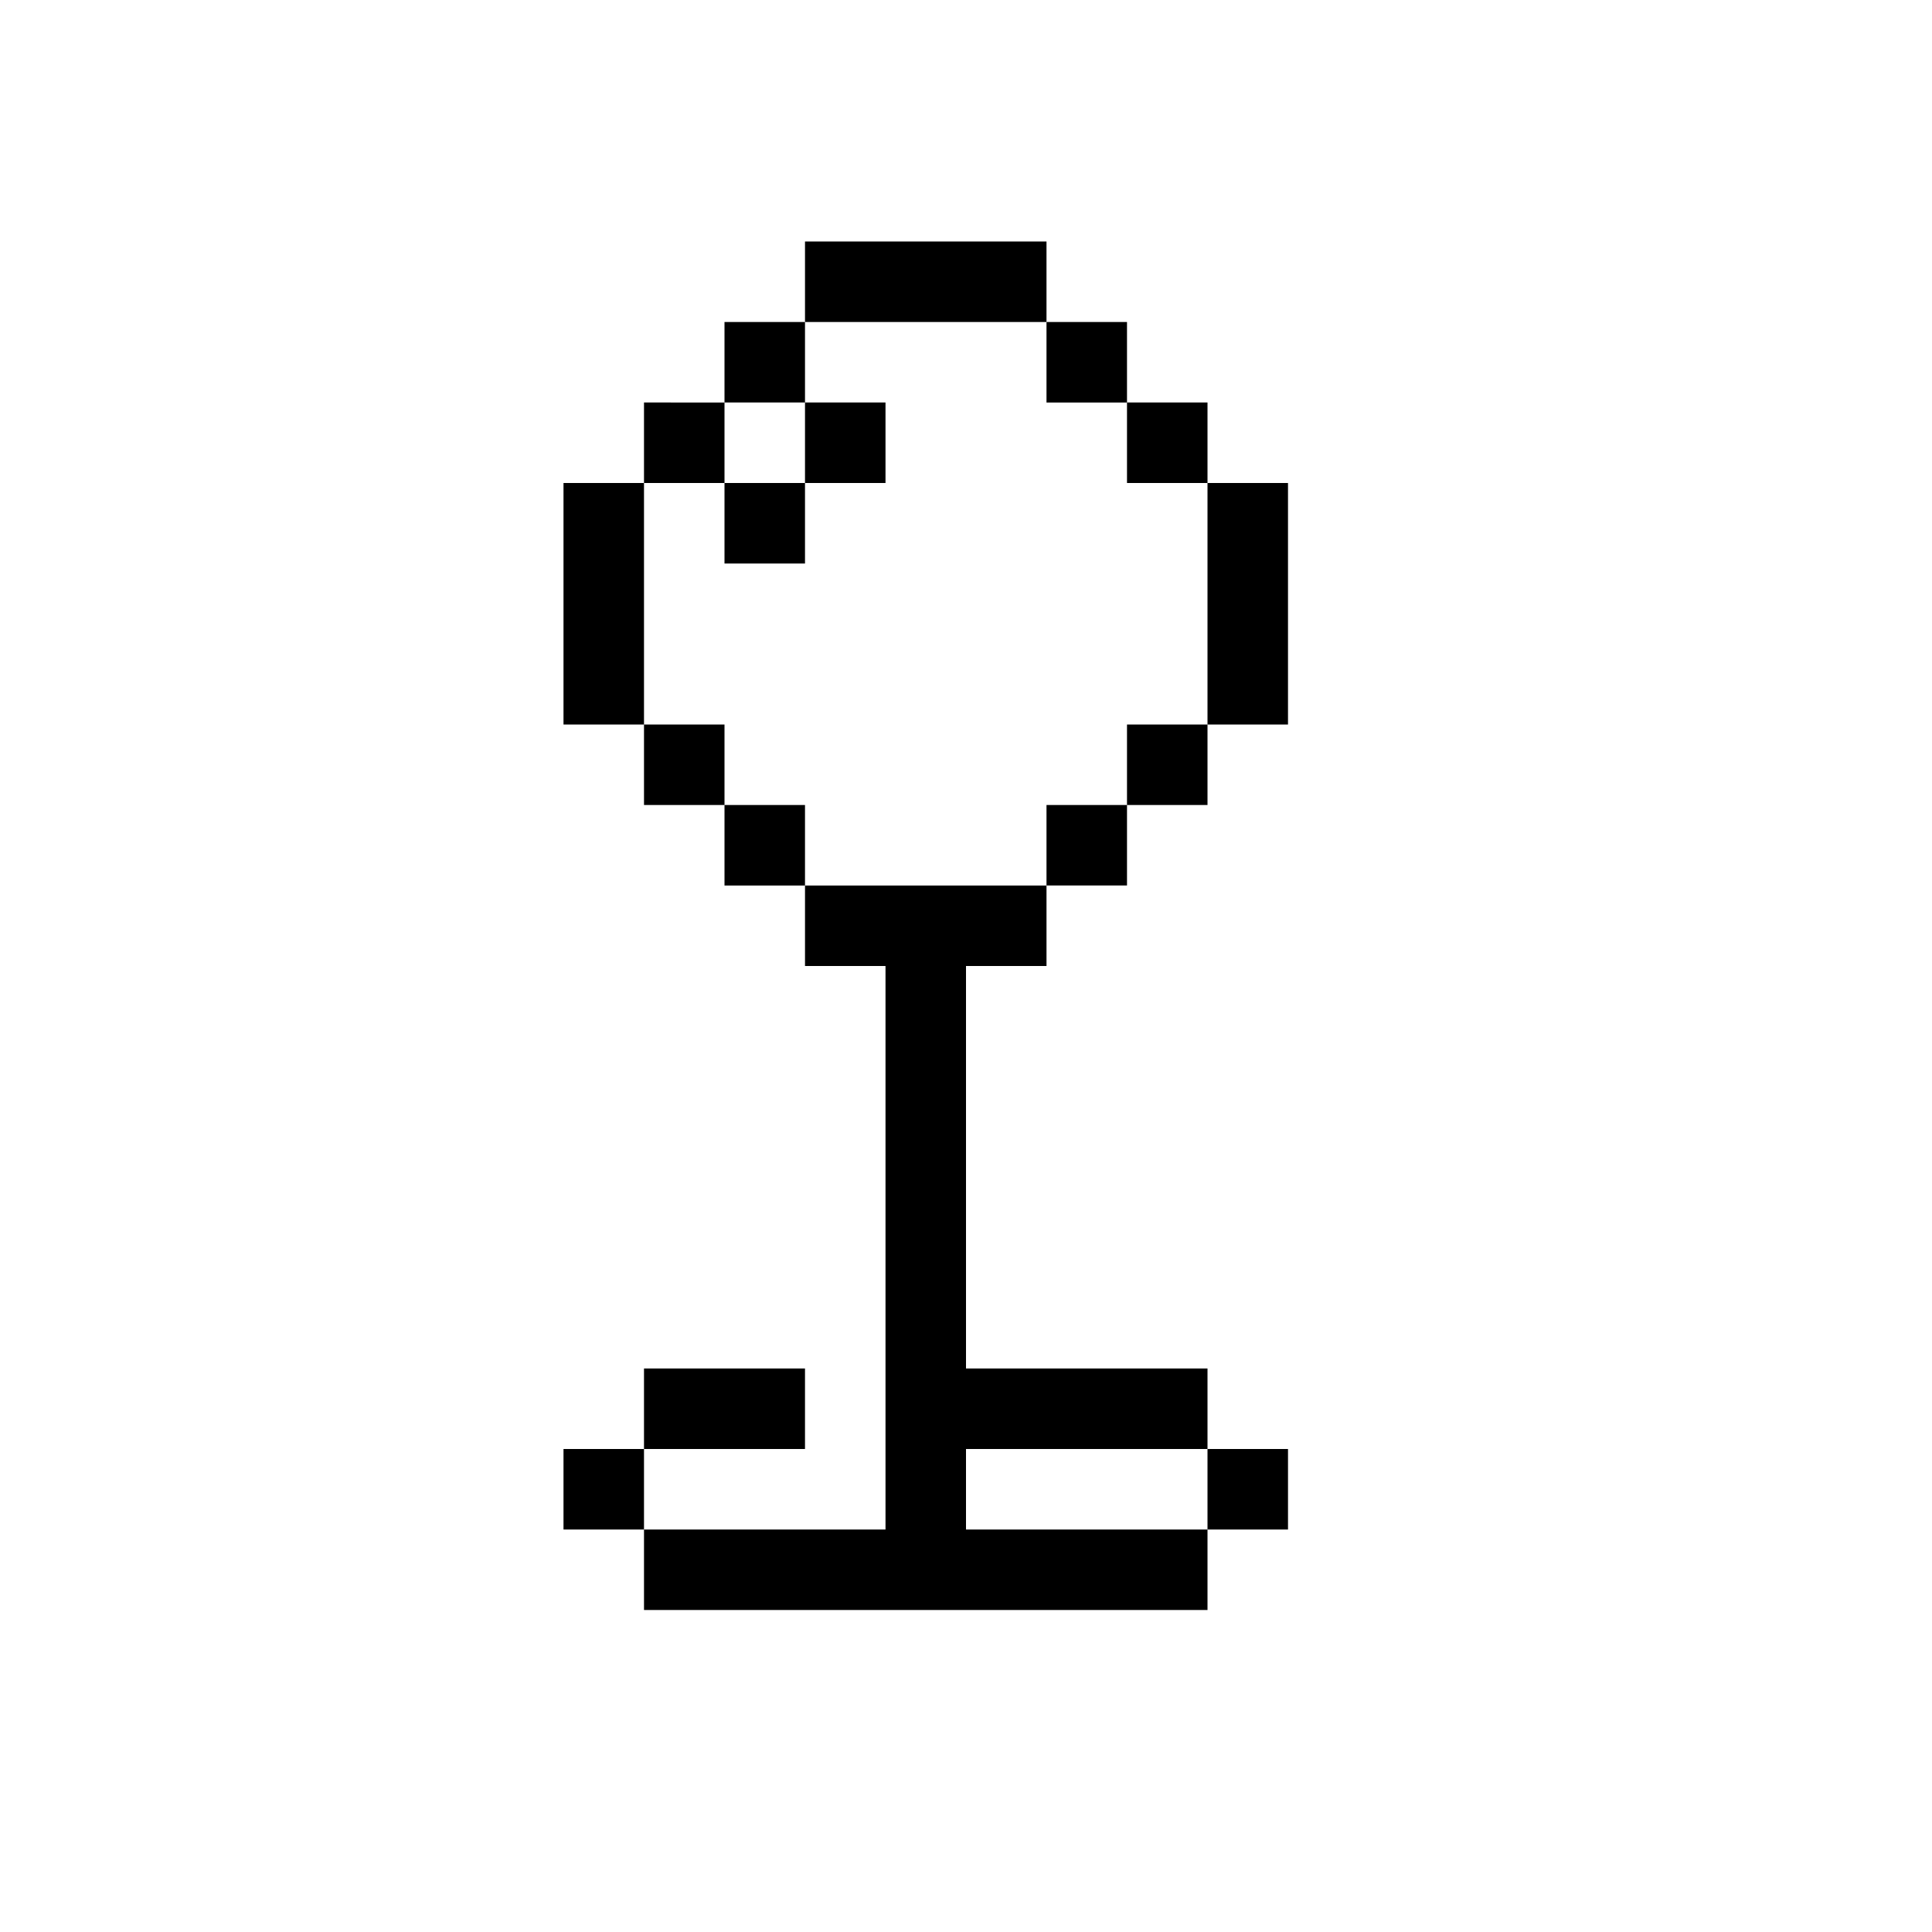 <svg xmlns="http://www.w3.org/2000/svg" width="24" height="24" fill="none"><path fill="#000" d="M10 3h3v1h-3V3z"/><path fill="#000" fill-rule="evenodd" d="M10 5V4H9v1H8v1H7v3h1v1h1v1h1v1h1v7H8v-1h2v-1H8v1H7v1h1v1h7v-1h1v-1h-1v-1h-3v-5h1v-1h1v-1h1V9h1V6h-1V5h-1V4h-1v1h1v1h1v3h-1v1h-1v1h-3v-1H9V9H8V6h1v1h1V6h1V5h-1zm0 0H9v1h1V5zm5 13h-3v1h3v-1z" clip-rule="evenodd"/></svg>